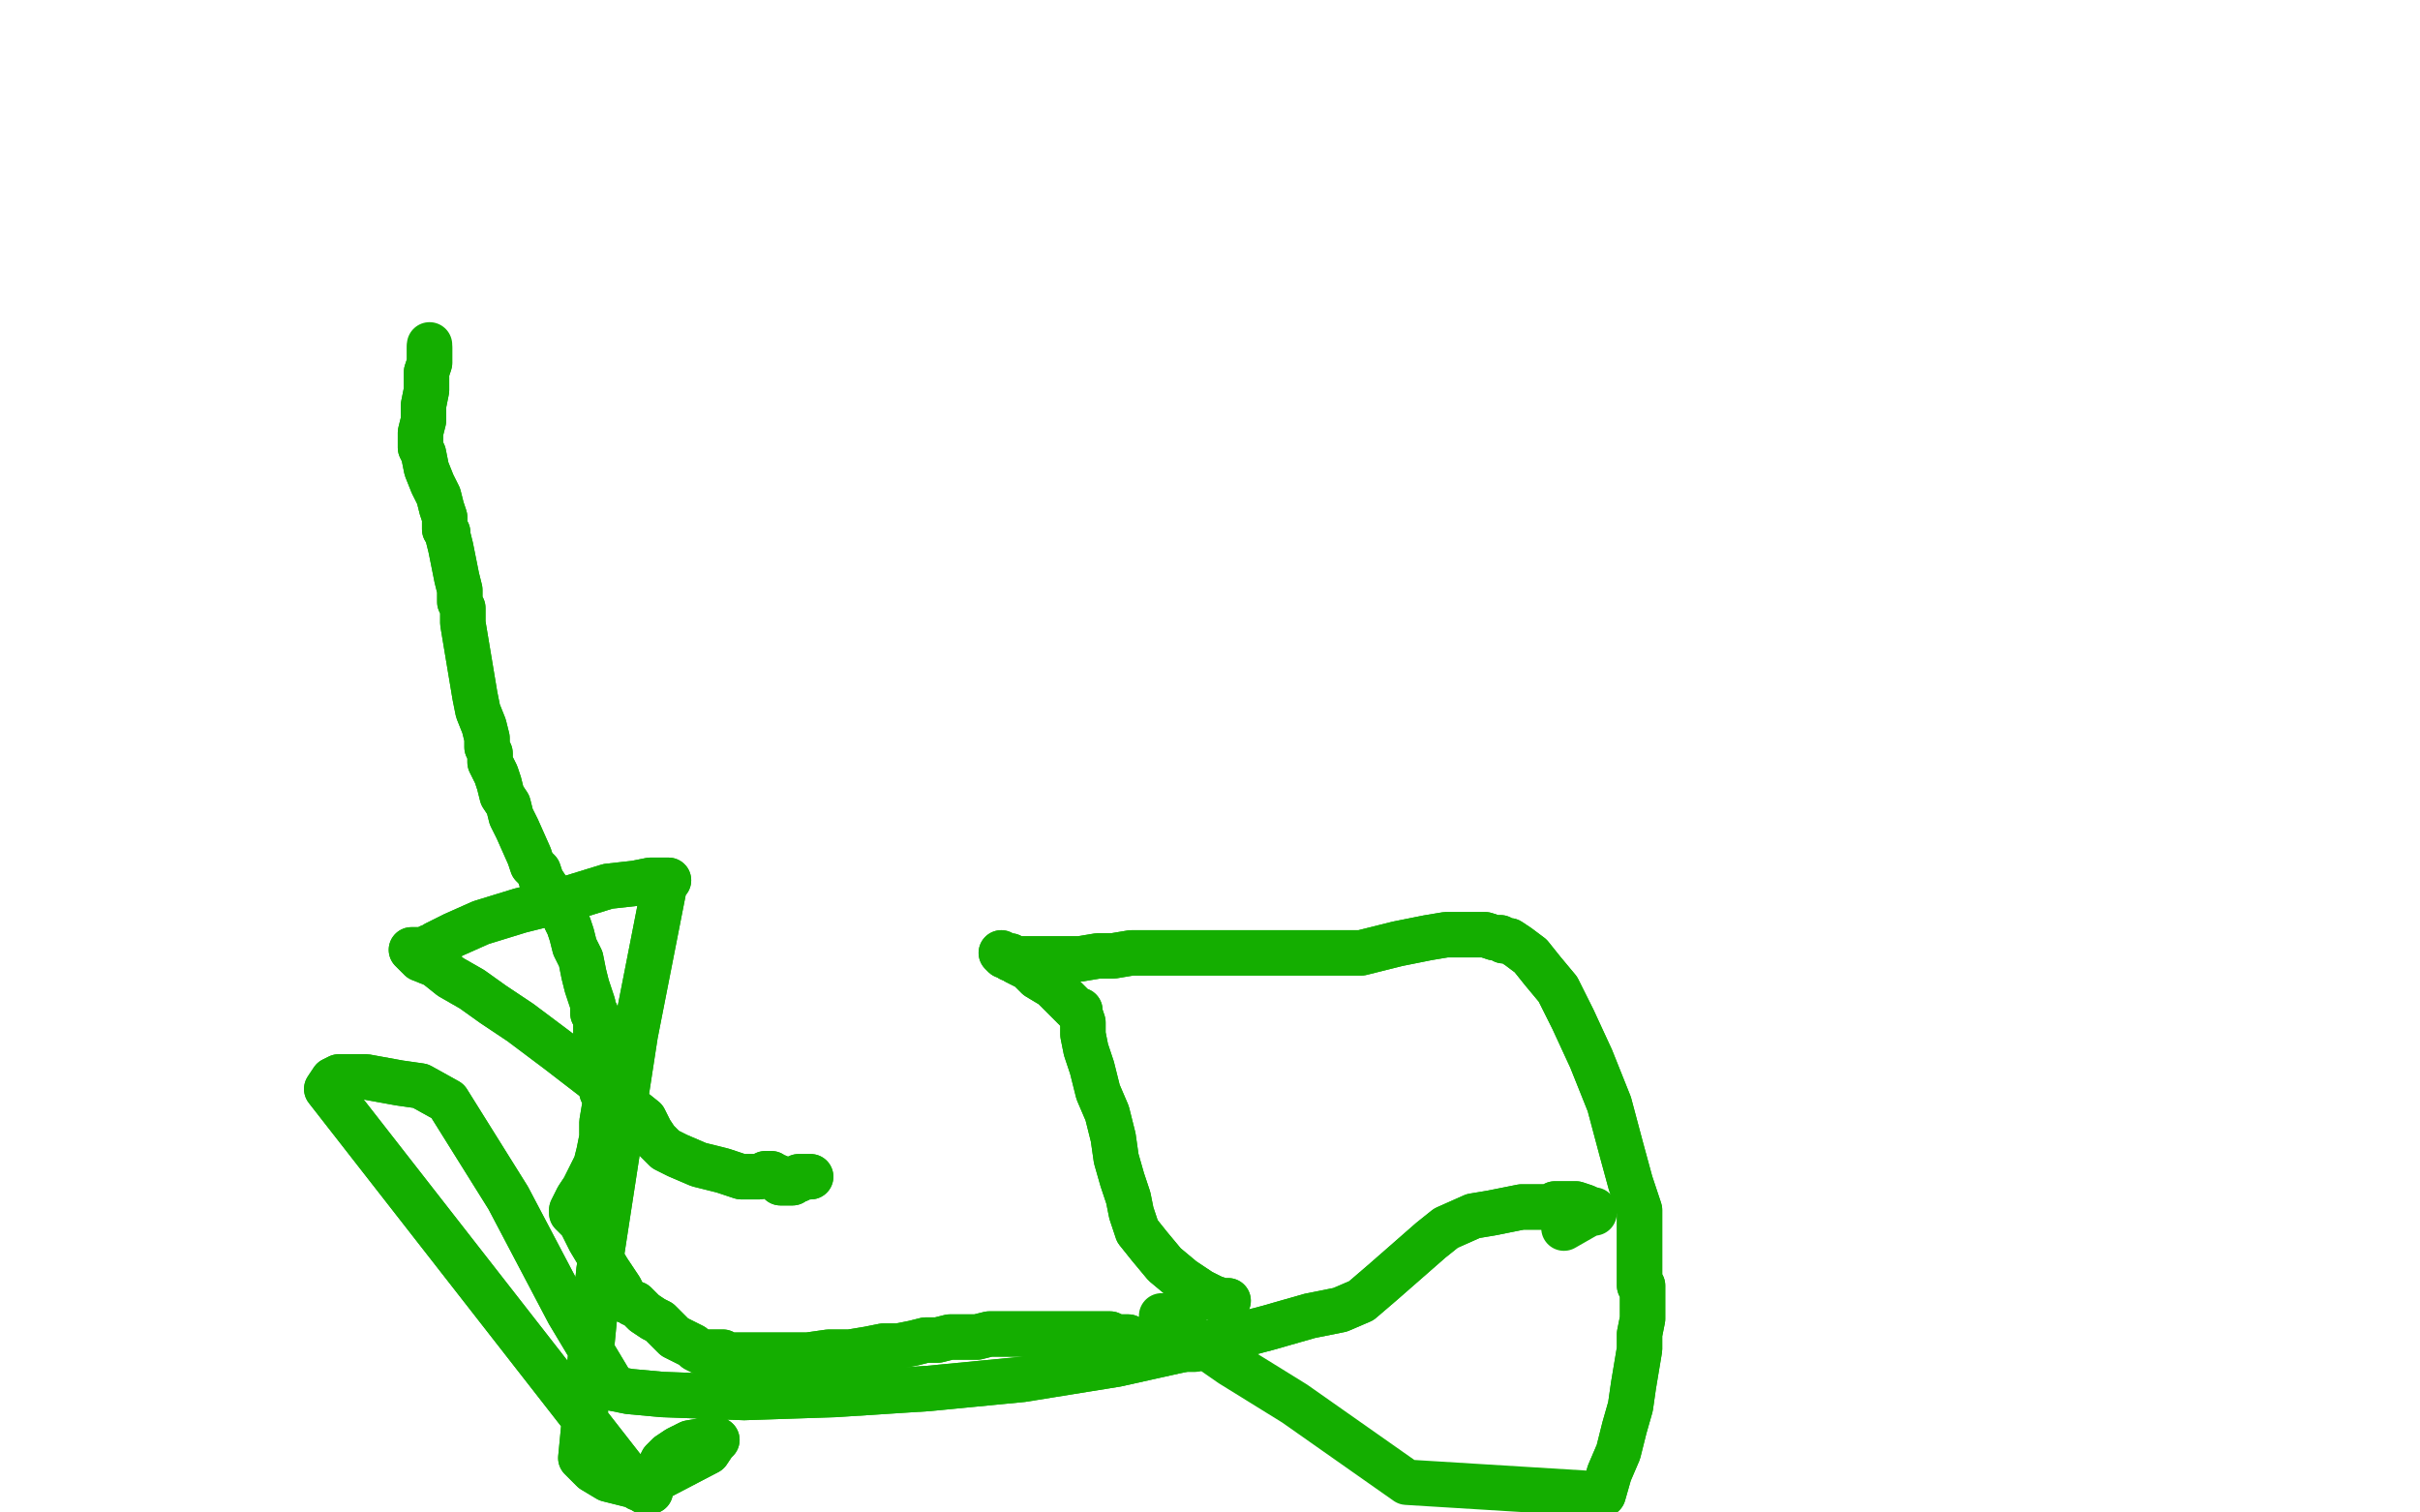 <?xml version="1.0" standalone="no"?>
<!DOCTYPE svg PUBLIC "-//W3C//DTD SVG 1.1//EN"
"http://www.w3.org/Graphics/SVG/1.1/DTD/svg11.dtd">

<svg width="800" height="500" version="1.1" xmlns="http://www.w3.org/2000/svg" xmlns:xlink="http://www.w3.org/1999/xlink" style="stroke-antialiasing: false"><desc>This SVG has been created on https://colorillo.com/</desc><rect x='0' y='0' width='800' height='500' style='fill: rgb(255,255,255); stroke-width:0' /><polyline points="142,114 142,115 142,116 142,117 142,118 142,119 142,120 141,123 141,129 140,134 140,139 139,143 139,145 139,146 139,147 139,148 140,150 141,155 143,160 145,164 146,168 147,171 147,173 147,174 147,175 148,176 148,177 149,181 150,186 151,191 152,195 152,199 153,201 153,202 153,203 153,206 154,212 155,218 156,224 157,230 158,235 160,240 161,244 161,247 162,249 162,252 163,254 164,256 165,259 166,263 168,266 169,270 171,274 175,283 176,286 178,288 179,291 181,294 182,296 184,299 186,301 187,303 187,304 188,306 189,309 190,313 192,317 193,322 194,326 195,329 196,332 196,333 196,335 197,335 197,336 197,337 197,340 197,345 197,349 198,353 198,356 199,358 199,359 199,360 199,361 200,361 200,362 200,365 199,371 199,376 198,381 197,385 195,389 193,393 191,396 190,398 189,400 189,401 190,402 192,404 195,410 198,415 201,420 203,423 205,426 206,428 207,430 208,430 209,431 210,431 211,432 213,434 216,436 218,437 220,439 221,440 223,442 225,443 227,444 229,445 230,446 232,447 234,447 235,447 237,447 238,447 239,447 239,448 241,448 242,448 245,448 248,448 253,448 259,448 267,448 274,447 281,447 287,446 292,445 297,445 302,444 306,443 310,443 314,442 318,442 323,442 327,441 332,441 336,441 341,441 346,441 350,441 353,441 356,441 359,441 362,441 365,441 367,441 369,442 371,442 373,442 375,443 376,443 378,444 380,444 382,445 384,445 386,445 388,446 390,446 391,446 393,446 394,446 395,446 395,445 396,445 397,444" style="fill: none; stroke: #14ae00; stroke-width: 15; stroke-linejoin: round; stroke-linecap: round; stroke-antialiasing: false; stroke-antialias: 0; opacity: 1.0"/>
<polyline points="142,115 142,116 142,117 142,118 142,119 142,120 141,123 141,129 140,134 140,139 139,143 139,145 139,146 139,147 139,148 140,150 141,155 143,160 145,164 146,168 147,171 147,173 147,174 147,175 148,176 148,177 149,181 150,186 151,191 152,195 152,199 153,201 153,202 153,203 153,206 154,212 155,218 156,224 157,230 158,235 160,240 161,244 161,247 162,249 162,252 163,254 164,256 165,259 166,263 168,266 169,270 171,274 175,283 176,286 178,288 179,291 181,294 182,296 184,299 186,301 187,303 187,304 188,306 189,309 190,313 192,317 193,322 194,326 195,329 196,332 196,333 196,335 197,335 197,336 197,337 197,340 197,345 197,349 198,353 198,356 199,358 199,359 199,360 199,361 200,361 200,362 200,365 199,371 199,376 198,381 197,385 195,389 193,393 191,396 190,398 189,400 189,401 190,402 192,404 195,410 198,415 201,420 203,423 205,426 206,428 207,430 208,430 209,431 210,431 211,432 213,434 216,436 218,437 220,439 221,440 223,442 225,443 227,444 229,445 230,446 232,447 234,447 235,447 237,447 238,447 239,447 239,448 241,448 242,448 245,448 248,448 253,448 259,448 267,448 274,447 281,447 287,446 292,445 297,445 302,444 306,443 310,443 314,442 318,442 323,442 327,441 332,441 336,441 341,441 346,441 350,441 353,441 356,441 359,441 362,441 365,441 367,441 369,442 371,442 373,442 375,443 376,443 378,444 380,444 382,445 384,445 386,445 388,446 390,446 391,446 393,446 394,446 395,446 395,445 396,445 397,444 396,444 397,444" style="fill: none; stroke: #14ae00; stroke-width: 15; stroke-linejoin: round; stroke-linecap: round; stroke-antialiasing: false; stroke-antialias: 0; opacity: 1.0"/>
<polyline points="268,389 267,389 267,389 266,389 265,389 264,389 264,390 263,390 262,391 261,391 259,391 258,391 258,390 257,389 256,389 255,388 254,388 253,388 251,389 250,389 248,389 245,389 239,387 231,385 224,382 220,380 217,377 215,374 213,370 208,366 197,357 184,347 172,338 163,332 156,327 149,323 144,319 139,317 137,315 136,314 137,314 139,314 140,314 141,314 142,313 143,313 144,312 146,311 150,309 159,305 172,301 188,297 201,293 210,292 215,291 218,291 220,291 221,291 220,291 210,342 198,420 192,482 196,486 201,489 205,490 209,491 212,492 213,493 214,493 215,493 215,492 215,491 215,490 215,489 216,489 216,488 216,487 217,486 218,485 219,483 221,481 224,479 228,477 234,476 237,476 236,477 234,480 211,492 108,360 110,357 112,356 115,356 118,356 121,356 132,358 139,359 148,364 168,396 188,434 203,459 208,460 219,461 246,462 276,461 307,459 338,456 369,451 396,445 419,439 433,435 443,433 450,430 457,424 465,417 473,410 478,406 487,402 493,401 498,400 503,399 507,399 510,399 513,399 514,398 515,398 516,398 517,398 519,398 521,398 524,399 526,400" style="fill: none; stroke: #14ae00; stroke-width: 15; stroke-linejoin: round; stroke-linecap: round; stroke-antialiasing: false; stroke-antialias: 0; opacity: 1.0"/>
<polyline points="268,389 267,389 266,389 265,389 264,389 264,390 263,390 262,391 261,391 259,391 258,391 258,390 257,389 256,389 255,388 254,388 253,388 251,389 250,389 248,389 245,389 239,387 231,385 224,382 220,380 217,377 215,374 213,370 208,366 197,357 184,347 172,338 163,332 156,327 149,323 144,319 139,317 137,315 136,314 137,314 139,314 140,314 141,314 142,313 143,313 144,312 146,311 150,309 159,305 172,301 188,297 201,293 210,292 215,291 218,291 220,291 221,291 220,291 210,342 198,420 192,482 196,486 201,489 205,490 209,491 212,492 213,493 214,493 215,493 215,492 215,491 215,490 215,489 216,489 216,488 216,487 217,486 218,485 219,483 221,481 224,479 228,477 234,476 237,476 236,477 234,480 211,492 108,360 110,357 112,356 115,356 118,356 121,356 132,358 139,359 148,364 168,396 188,434 203,459 208,460 219,461 246,462 276,461 307,459 338,456 369,451 396,445 419,439 433,435 443,433 450,430 457,424 465,417 473,410 478,406 487,402 493,401 498,400 503,399 507,399 510,399 513,399 514,398 515,398 516,398 517,398 519,398 521,398 524,399 526,400 527,400 527,401 526,401 524,402 517,406" style="fill: none; stroke: #14ae00; stroke-width: 15; stroke-linejoin: round; stroke-linecap: round; stroke-antialiasing: false; stroke-antialias: 0; opacity: 1.0"/>
<polyline points="406,430 404,430 404,430 401,429 401,429 397,427 397,427 391,423 391,423 385,418 385,418 380,412 380,412 376,407 376,407 374,401 373,396 371,390 369,383 368,376 366,368 363,361 361,353 359,347 358,342 358,338 357,335 357,334 356,334 355,333 352,330 348,326 343,323 340,320 338,319 336,318 335,317 334,316 333,316 332,316 331,315 332,316 333,316 334,316 334,317 335,317 336,317 337,317 342,317 347,317 352,317 357,317 363,316 368,316 374,315 380,315 386,315 395,315 405,315 416,315 424,315 432,315 439,315 445,315 450,315 454,314 458,313 462,312 467,311 472,310 478,309 483,309 487,309 491,309 494,310 496,310 497,311 499,311 502,313 506,316 510,321 515,327 520,337 526,350 532,365 536,380 539,391 542,400 542,407 542,413 542,418 542,422 542,424 542,425 543,425 543,427 543,431 543,436 542,441 542,446 541,452 540,458 539,465 537,472 535,480 532,487 530,494" style="fill: none; stroke: #14ae00; stroke-width: 15; stroke-linejoin: round; stroke-linecap: round; stroke-antialiasing: false; stroke-antialias: 0; opacity: 1.0"/>
<polyline points="406,430 404,430 404,430 401,429 401,429 397,427 397,427 391,423 391,423 385,418 385,418 380,412 380,412 376,407 374,401 373,396 371,390 369,383 368,376 366,368 363,361 361,353 359,347 358,342 358,338 357,335 357,334 356,334 355,333 352,330 348,326 343,323 340,320 338,319 336,318 335,317 334,316 333,316 332,316 331,315 332,316 333,316 334,316 334,317 335,317 336,317 337,317 342,317 347,317 352,317 357,317 363,316 368,316 374,315 380,315 386,315 395,315 405,315 416,315 424,315 432,315 439,315 445,315 450,315 454,314 458,313 462,312 467,311 472,310 478,309 483,309 487,309 491,309 494,310 496,310 497,311 499,311 502,313 506,316 510,321 515,327 520,337 526,350 532,365 536,380 539,391 542,400 542,407 542,413 542,418 542,422 542,424 542,425 543,425 543,427 543,431 543,436 542,441 542,446 541,452 540,458 539,465 537,472 535,480 532,487 530,494 465,490 428,464 407,451 394,442 388,439 385,437 384,436 384,435" style="fill: none; stroke: #14ae00; stroke-width: 15; stroke-linejoin: round; stroke-linecap: round; stroke-antialiasing: false; stroke-antialias: 0; opacity: 1.0"/>
</svg>
